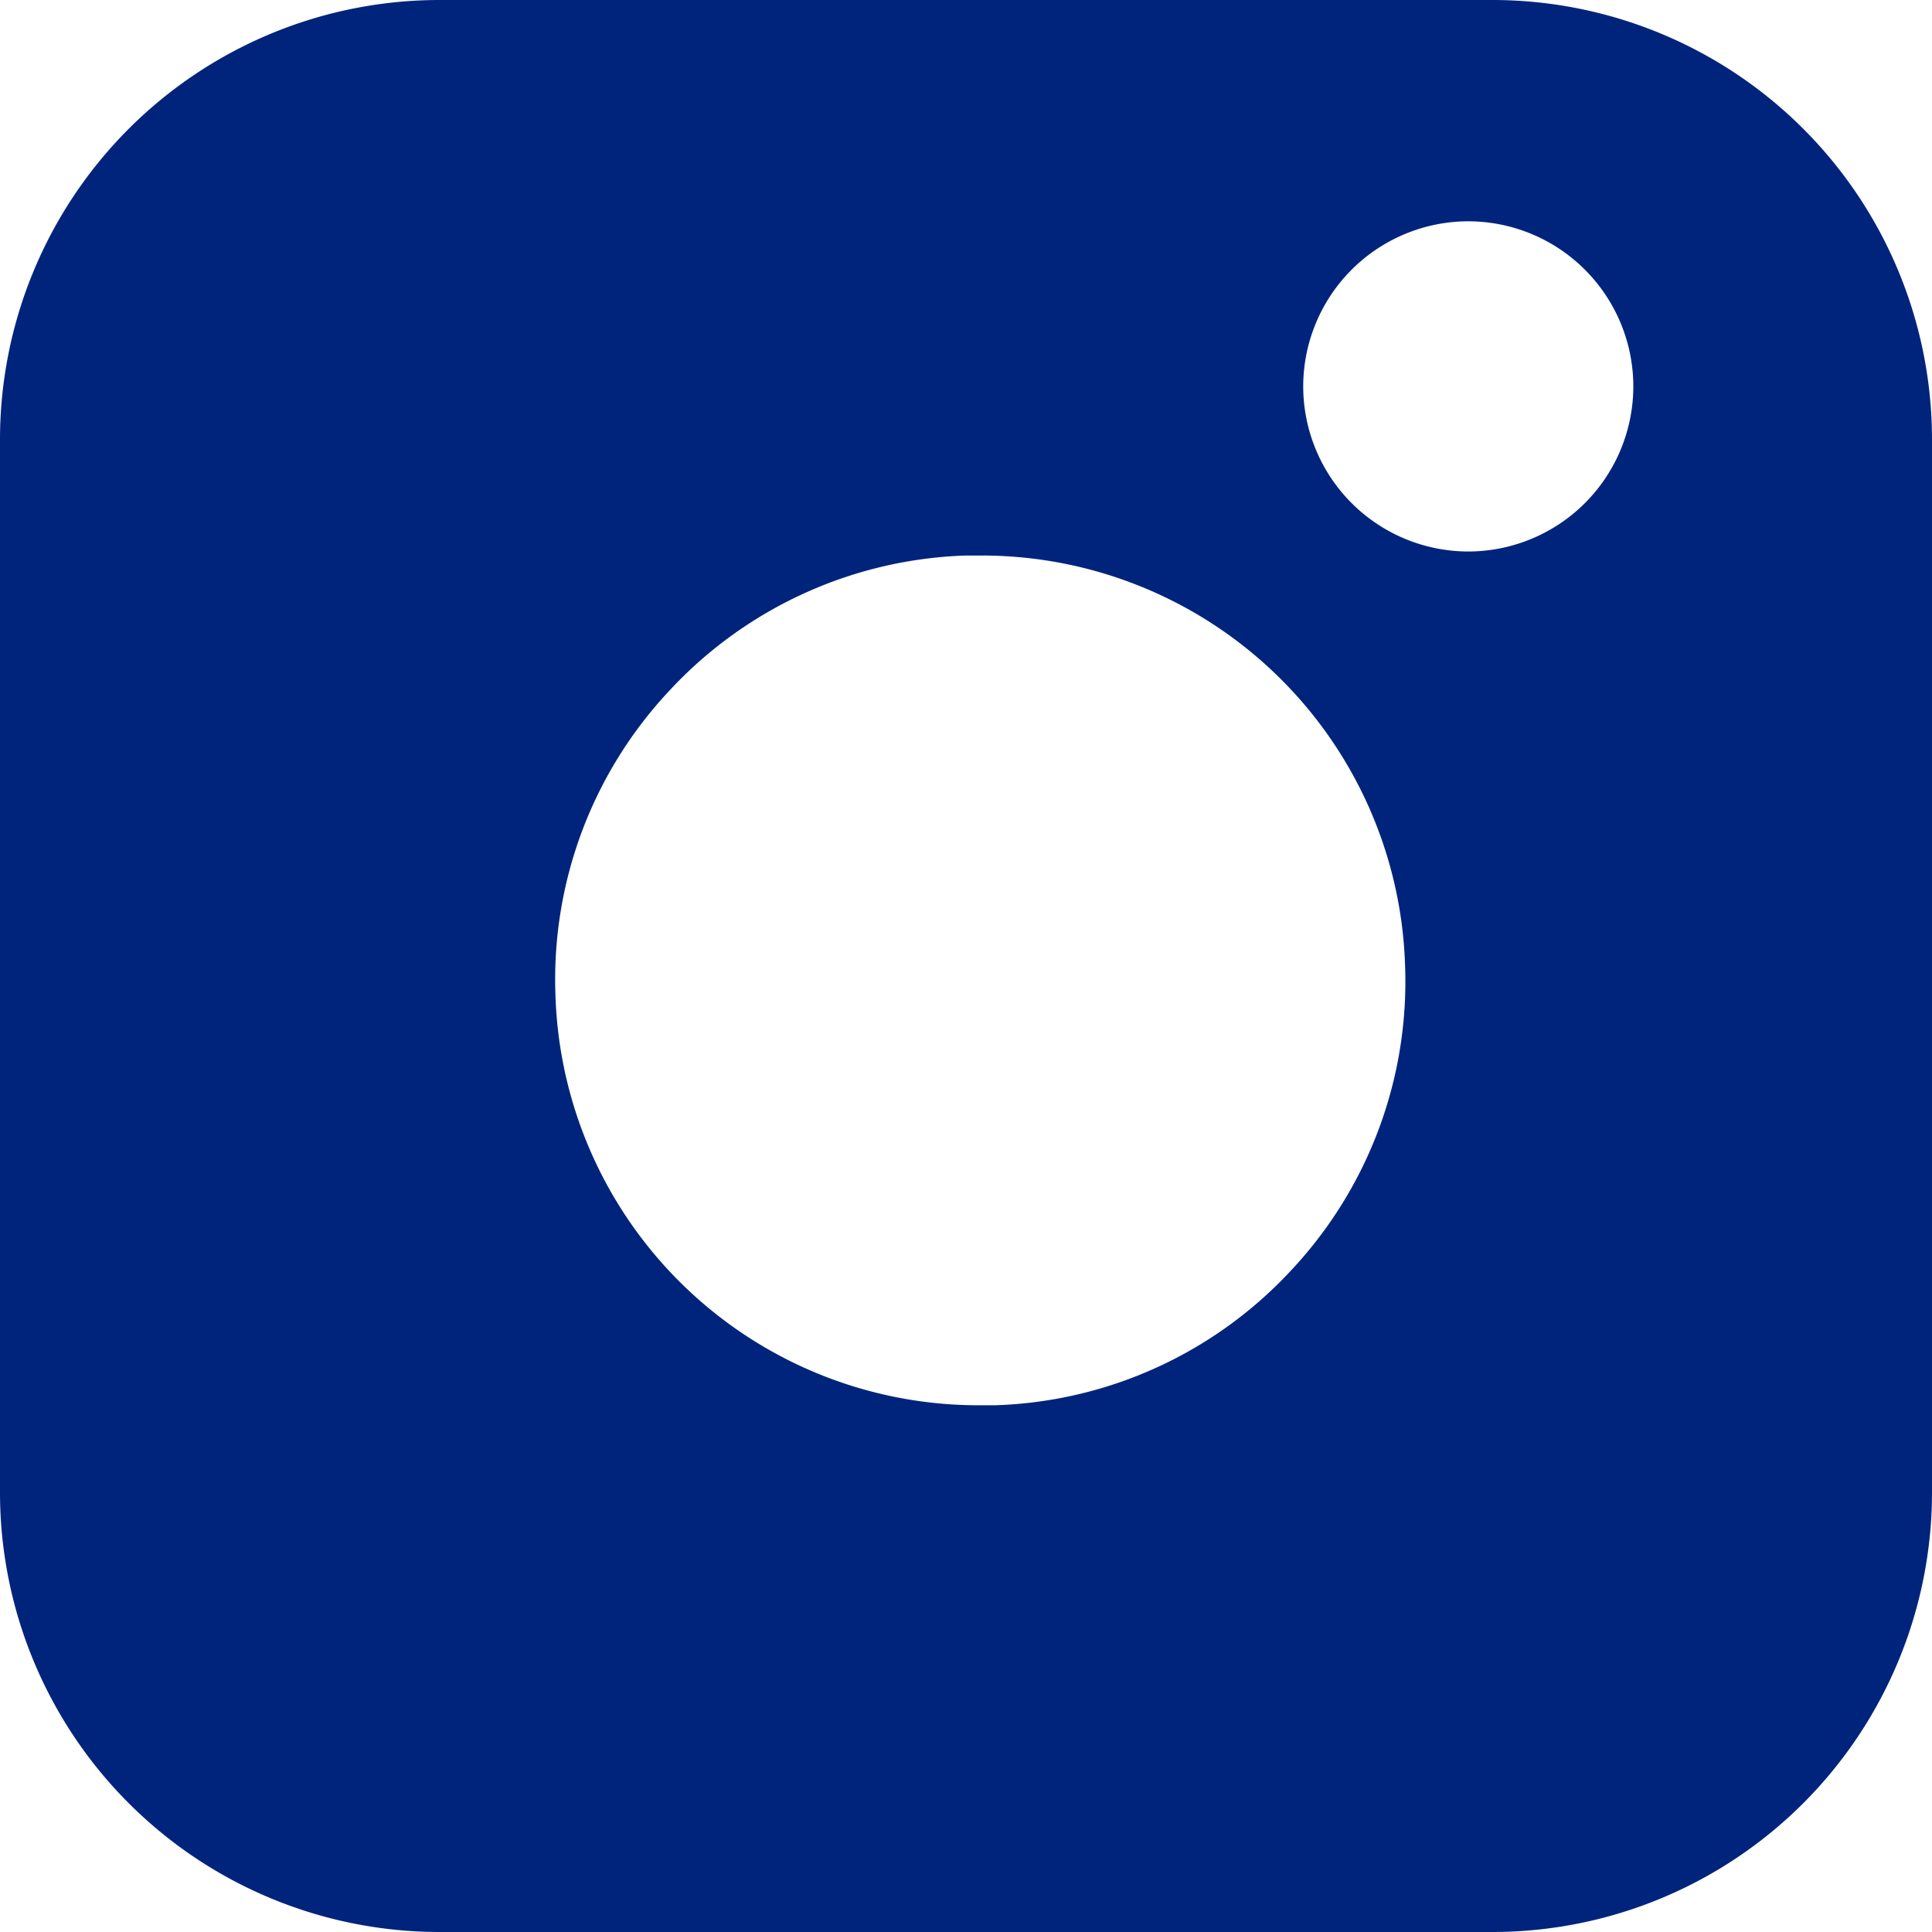 <svg xmlns="http://www.w3.org/2000/svg" width="22" height="22" viewBox="0 0 22 22"><defs><style>.a{fill:#00247c;}</style></defs><path class="a" d="M-2784,104h-12a5.006,5.006,0,0,1-5-5V87a5.006,5.006,0,0,1,5-5h12a5.006,5.006,0,0,1,5,5V99A5.006,5.006,0,0,1-2784,104Zm-5.832-15.674-.171,0a4.812,4.812,0,0,0-3.372,1.536,4.805,4.805,0,0,0-1.3,3.469,4.819,4.819,0,0,0,4.831,4.671l.175,0a4.8,4.8,0,0,0,3.371-1.536A4.806,4.806,0,0,0-2785,93,4.821,4.821,0,0,0-2789.832,88.326Zm5.551-3.806a1.882,1.882,0,0,0-1.879,1.88,1.882,1.882,0,0,0,1.879,1.88,1.882,1.882,0,0,0,1.88-1.88A1.882,1.882,0,0,0-2784.281,84.52Z" transform="translate(2801 -82)"/></svg>